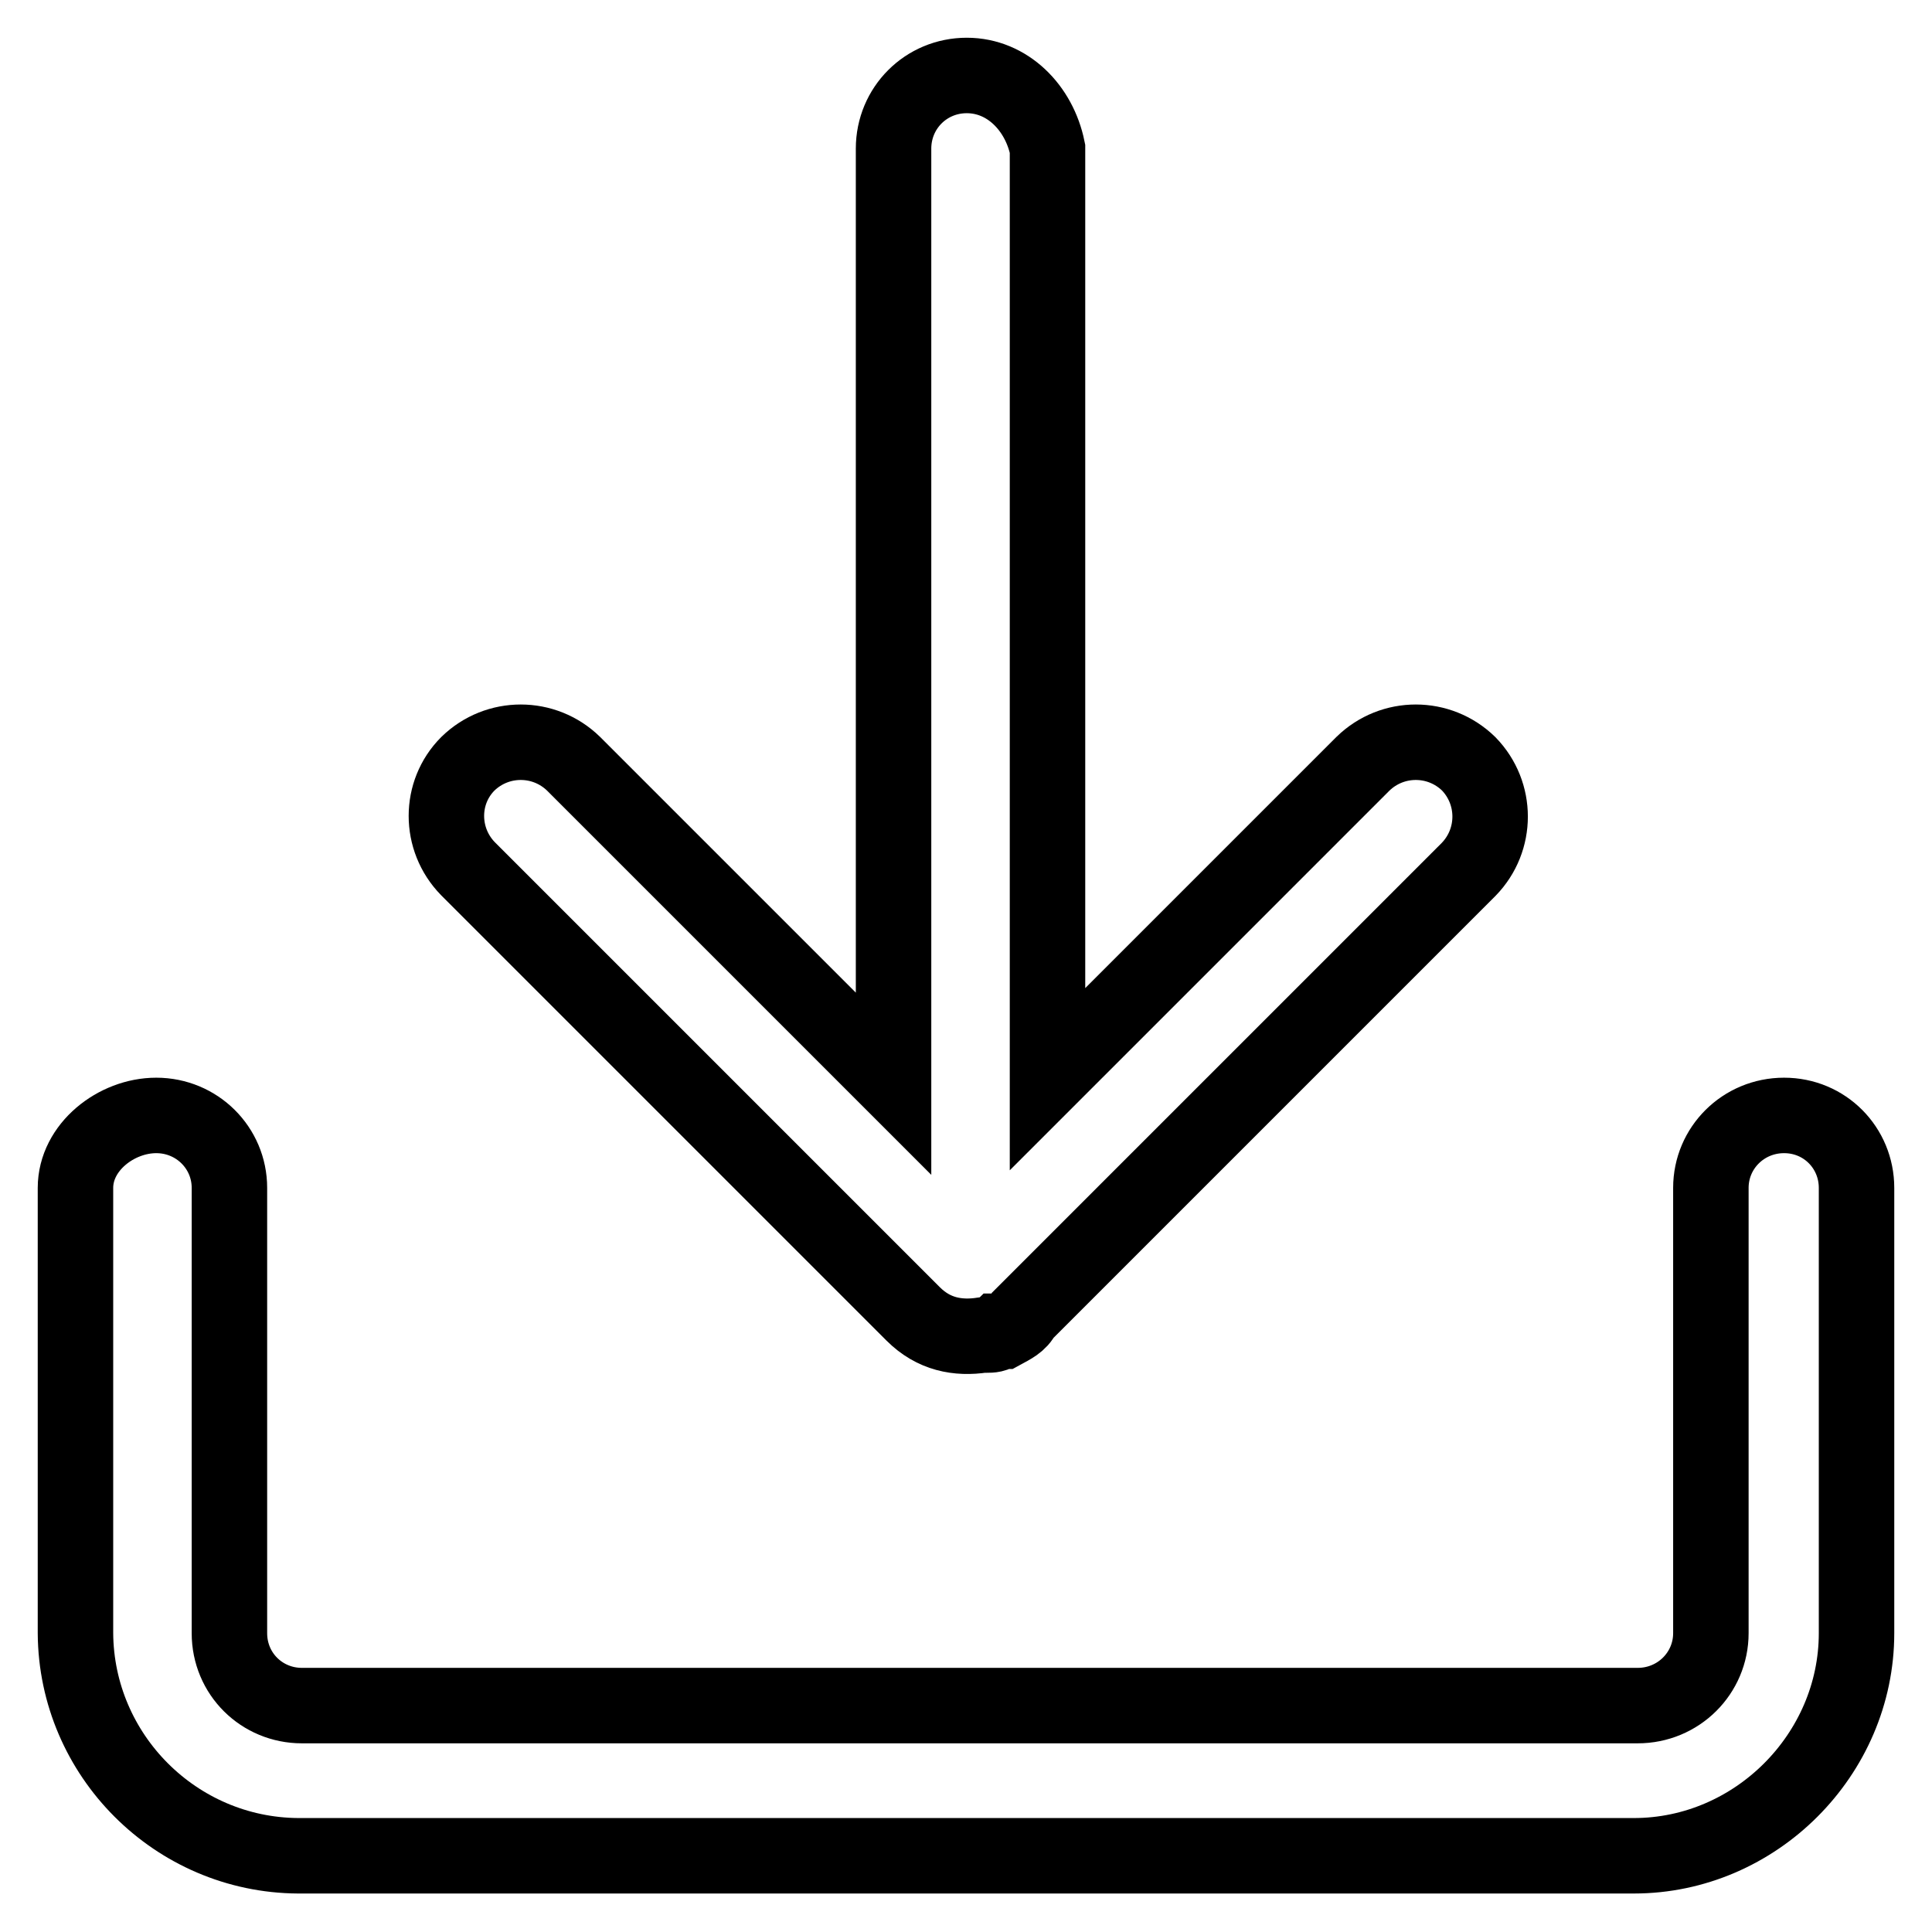 <?xml version="1.0" encoding="utf-8"?>
<!-- Svg Vector Icons : http://www.onlinewebfonts.com/icon -->
<!DOCTYPE svg PUBLIC "-//W3C//DTD SVG 1.1//EN" "http://www.w3.org/Graphics/SVG/1.1/DTD/svg11.dtd">
<svg version="1.1" xmlns="http://www.w3.org/2000/svg" xmlns:xlink="http://www.w3.org/1999/xlink" x="0px" y="0px" viewBox="0 0 256 256" enable-background="new 0 0 256 256" xml:space="preserve">
<g> <path stroke-width="10" fill-opacity="0" stroke="#000000"  d="M121,174.1l-59-59c-3.8-3.9-3.8-10.1,0-13.9c3.9-3.8,10.1-3.8,14,0l42.4,42.4V19.7c0-5.4,4.3-9.7,9.7-9.7 c5.4,0,9.6,4.3,10.7,9.7V143l41.8-41.8c3.9-3.8,10.1-3.8,14,0c3.8,3.9,3.8,10.1,0,14l-59,59c-0.5,1.1-1.6,1.6-2.7,2.2h-0.5 c-0.5,0.5-1.1,0.5-1.6,0.5h-0.6C126.9,177.4,123.7,176.8,121,174.1L121,174.1z M236.4,147.8c5.4,0,9.6,4.3,9.6,9.6v59 c0,16.1-13.4,29.5-29.5,29.5h-177c-16.2-0.1-29.4-13.3-29.5-29.5v-59c0-5.4,5.4-9.6,10.7-9.6c5.4,0,9.7,4.3,9.7,9.6v59 c0,5.4,4.3,9.6,9.6,9.6h177c5.4,0,9.7-4.3,9.7-9.6v-59C226.7,152.1,231,147.8,236.4,147.8L236.4,147.8z"/></g>
</svg>
